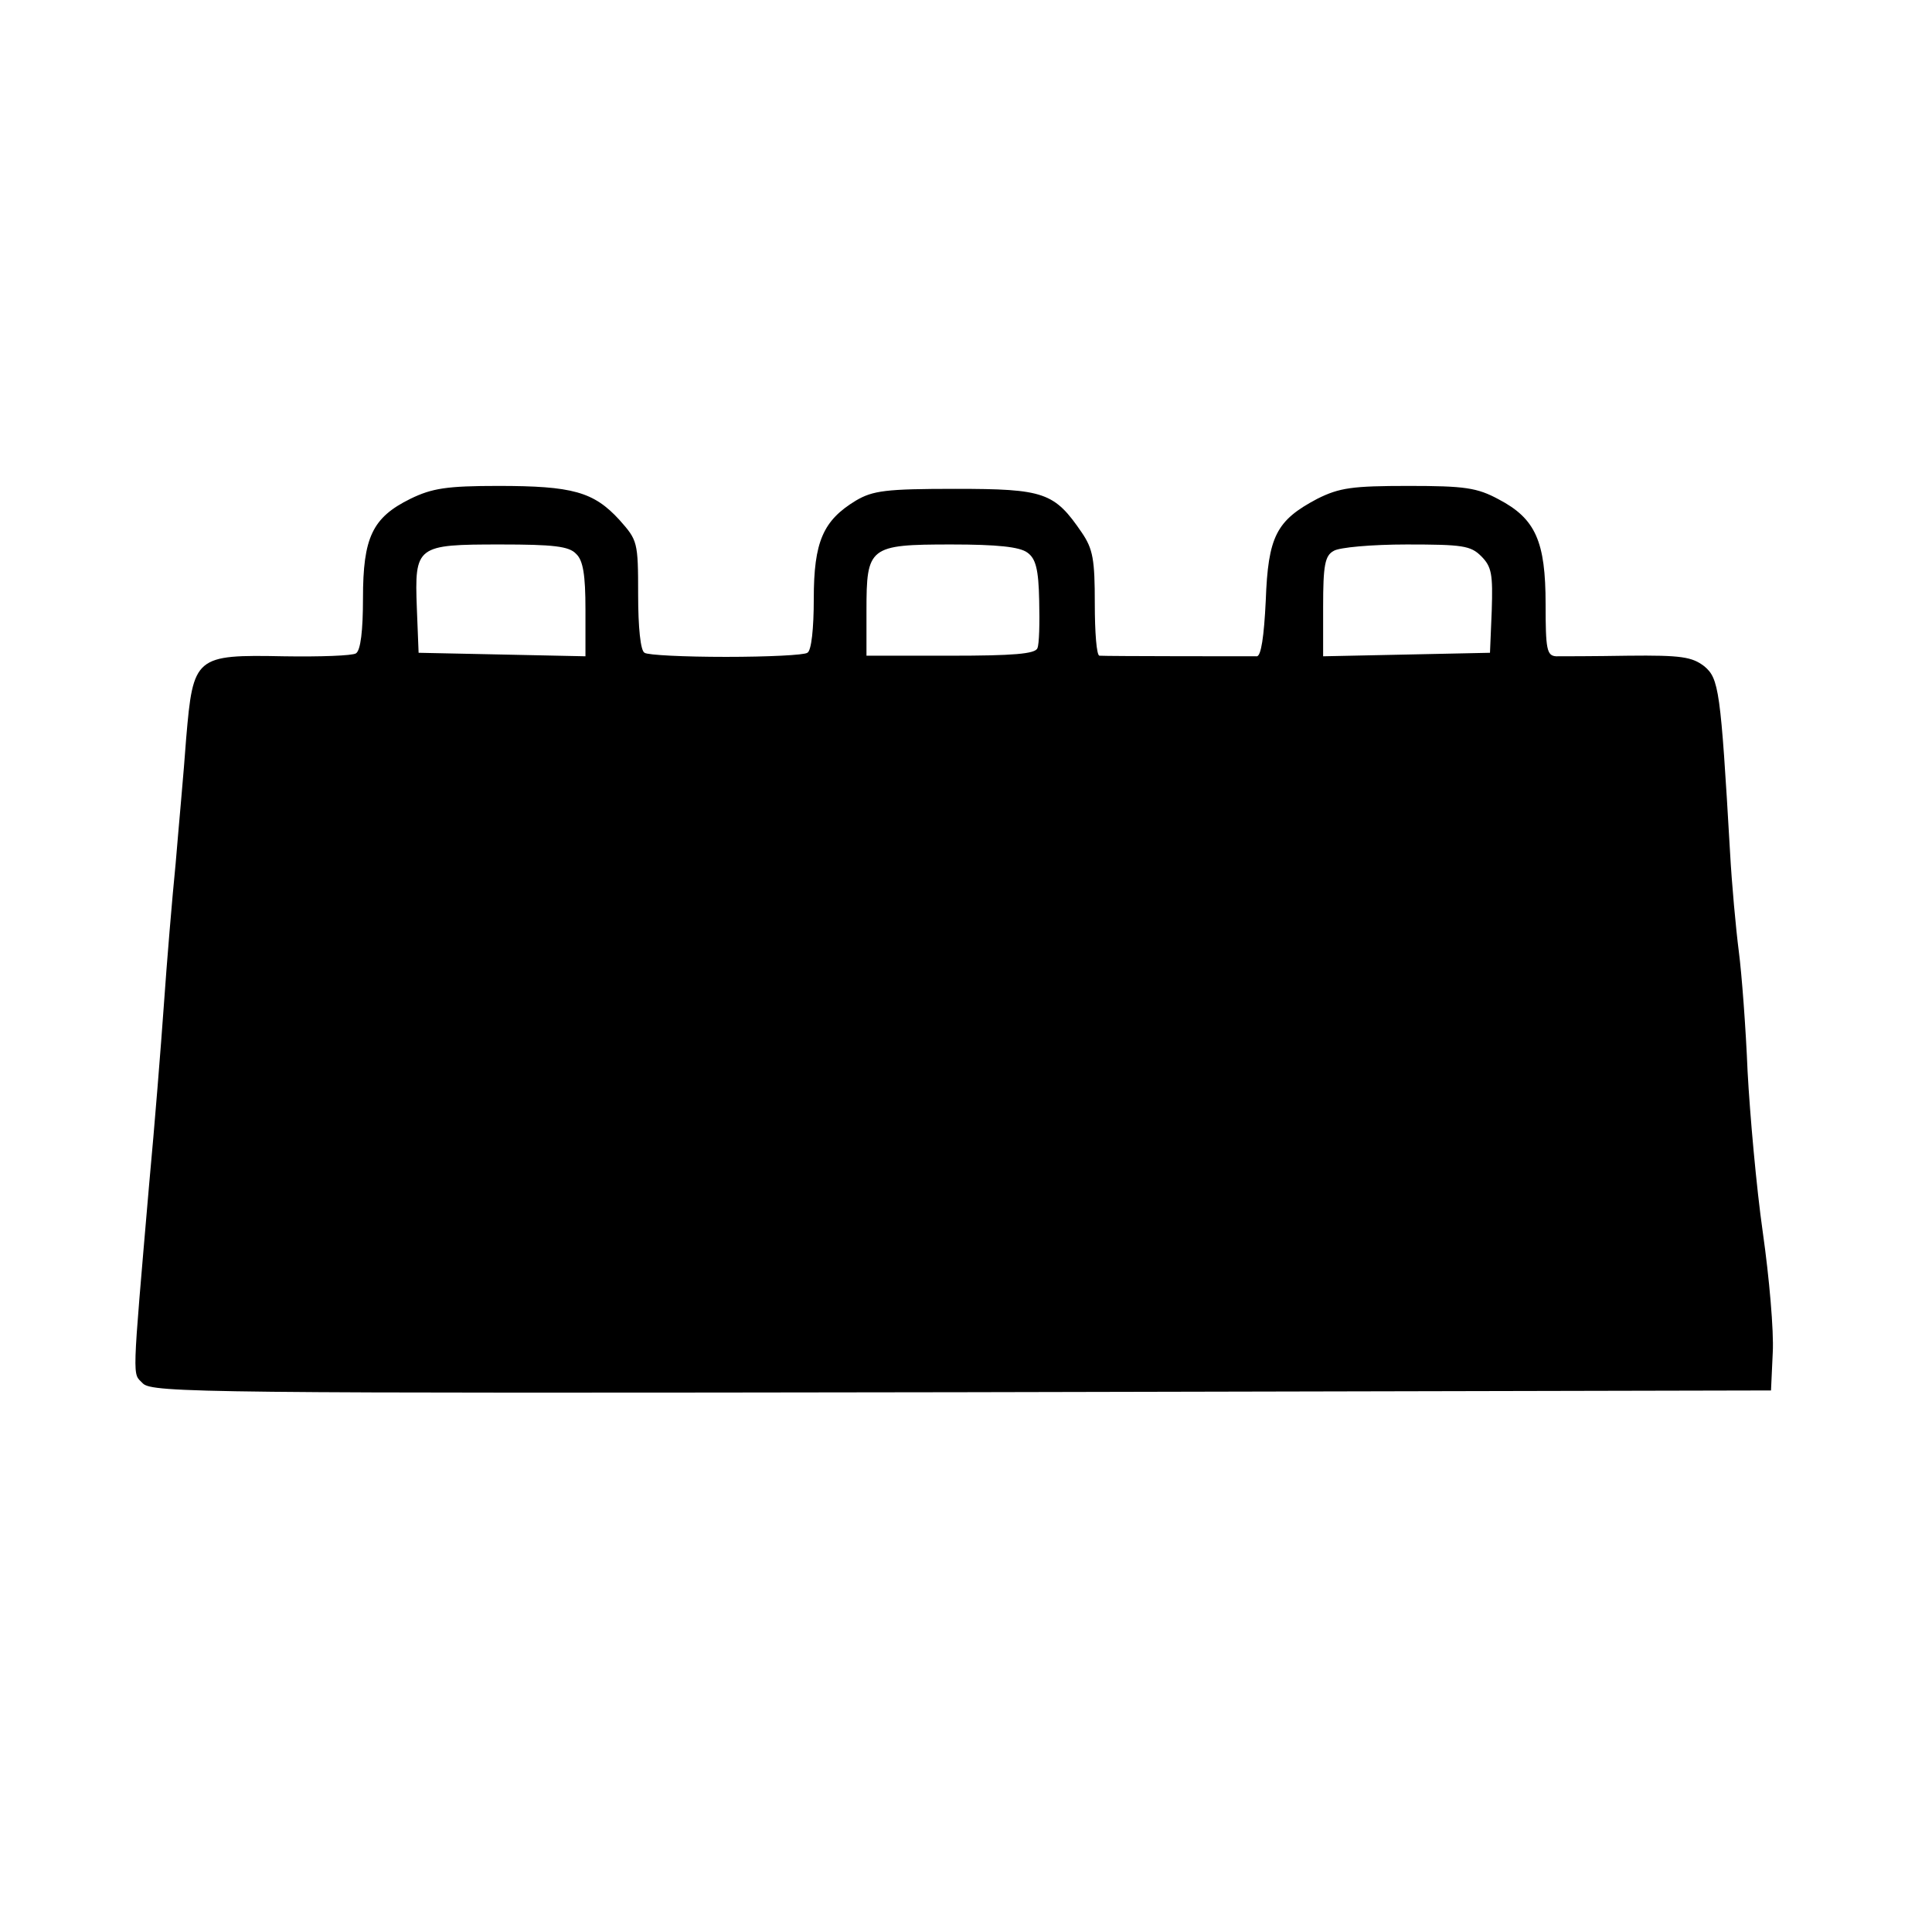 <?xml version="1.0" standalone="no"?>
<!DOCTYPE svg PUBLIC "-//W3C//DTD SVG 20010904//EN"
 "http://www.w3.org/TR/2001/REC-SVG-20010904/DTD/svg10.dtd">
<svg version="1.0" xmlns="http://www.w3.org/2000/svg"
 width="330pt" height="330pt" viewBox="0 0 330 330"
 preserveAspectRatio="xMidYMid meet">
<g transform="translate(0,330) scale(0.1,-0.1)"
fill="#000000" stroke="none">
<path d="M701 2448 c-65 -32 -81 -66 -81 -170 0 -55 -4 -89 -12 -94 -6 -4 -61
-6 -123 -5 -152 3 -155 0 -167 -140 -4 -57 -13 -153 -18 -214 -6 -60 -15 -168
-20 -240 -5 -71 -16 -209 -25 -305 -30 -349 -29 -324 -11 -343 16 -16 108 -17
1399 -15 l1382 3 3 65 c2 36 -6 128 -17 205 -11 77 -22 201 -26 275 -3 74 -10
167 -15 205 -5 39 -12 115 -15 170 -16 277 -19 296 -44 317 -21 16 -39 19
-130 18 -58 -1 -114 -1 -123 -1 -16 1 -18 12 -18 89 0 107 -17 146 -80 179
-37 20 -58 23 -154 23 -96 0 -118 -3 -156 -22 -70 -37 -84 -64 -88 -174 -3
-62 -8 -94 -15 -95 -12 0 -256 0 -269 1 -5 0 -8 40 -8 89 0 75 -3 93 -22 121
-47 69 -64 75 -216 75 -119 0 -141 -3 -170 -20 -56 -34 -72 -70 -72 -168 0
-50 -4 -89 -11 -92 -5 -4 -68 -7 -139 -7 -71 0 -134 3 -139 7 -7 3 -11 44 -11
99 0 91 -1 93 -32 128 -44 48 -80 58 -207 58 -88 0 -113 -4 -150 -22z m283
-94 c12 -11 16 -36 16 -95 l0 -80 -142 3 -143 3 -3 76 c-4 107 -1 109 143 109
90 0 117 -3 129 -16z m771 2 c14 -10 19 -28 20 -82 1 -38 0 -75 -3 -81 -3 -10
-42 -13 -148 -13 l-144 0 0 77 c0 109 4 113 145 113 78 0 117 -4 130 -14z
m775 -6 c18 -18 20 -31 18 -93 l-3 -72 -142 -3 -143 -3 0 85 c0 70 3 87 18 95
9 6 65 11 125 11 95 0 109 -2 127 -20z"/>
</g>
</svg>
